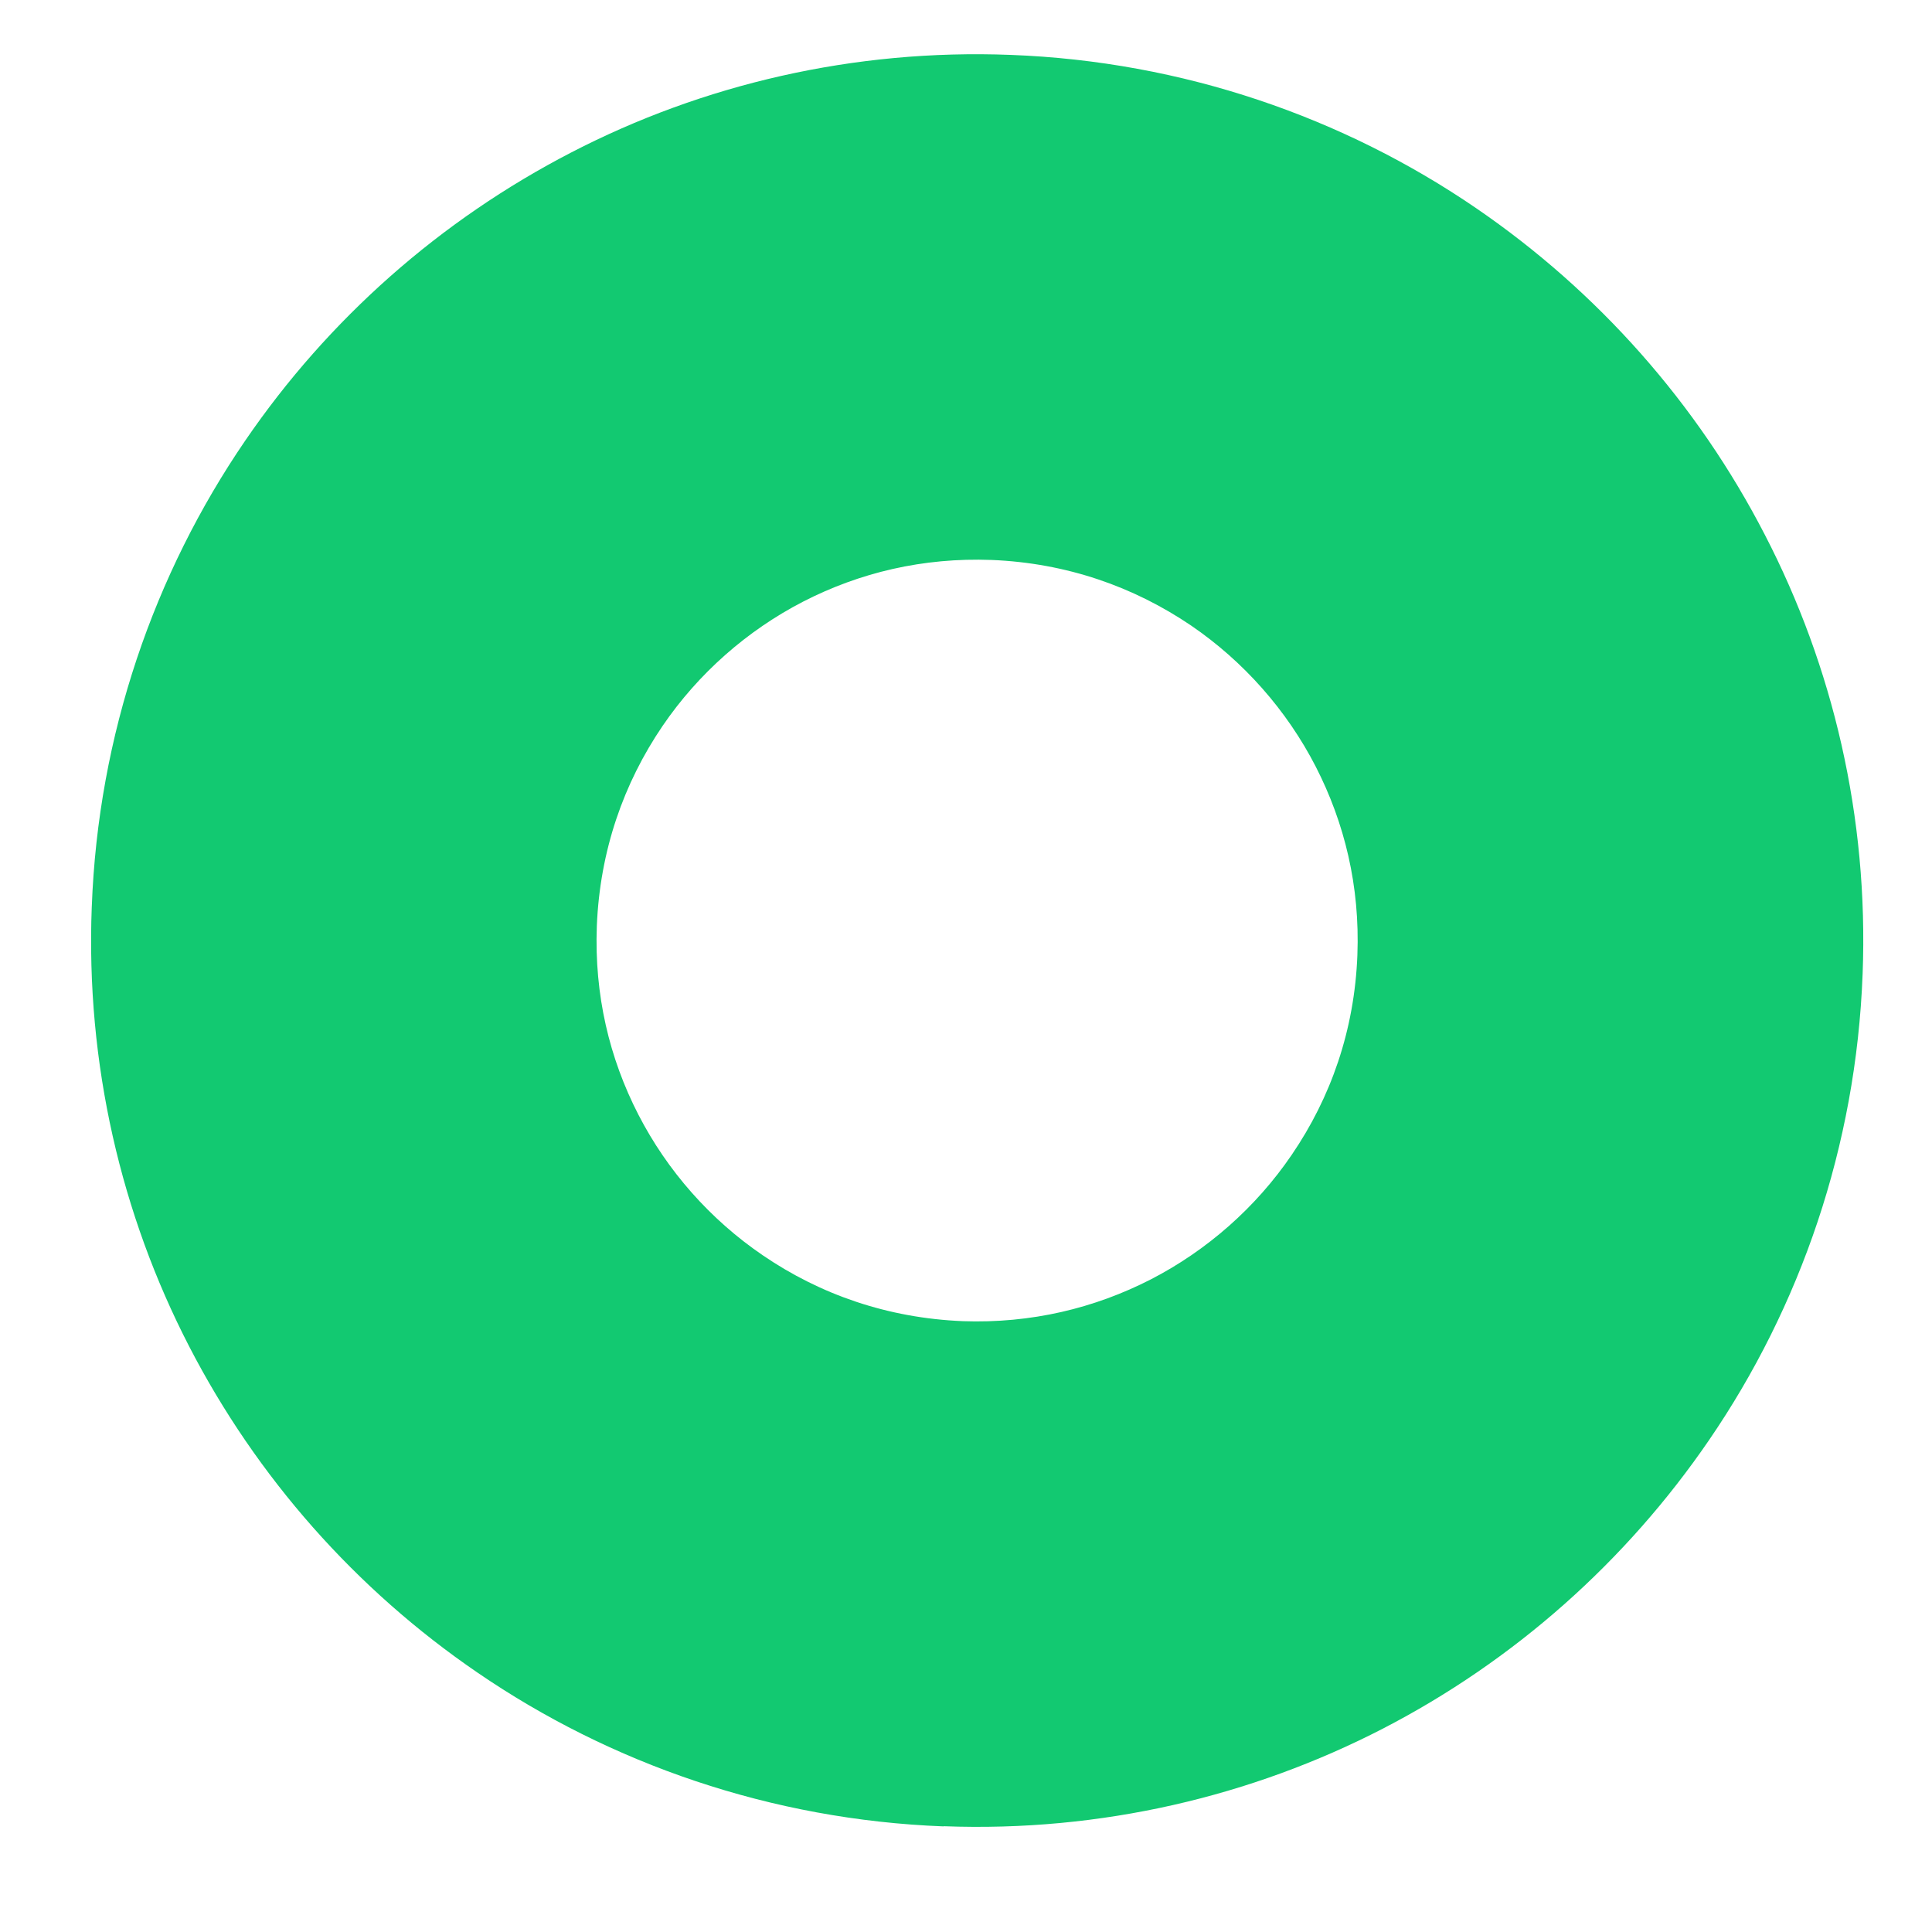 <svg width="12" height="12" viewBox="0 0 12 12" fill="none" xmlns="http://www.w3.org/2000/svg">
<path d="M5.92 9.775L5.981 8.206C5.513 8.187 5.094 8.04 4.738 7.797C4.412 7.575 4.145 7.273 3.965 6.923C3.785 6.573 3.691 6.18 3.707 5.753L3.707 5.752C3.726 5.284 3.873 4.865 4.116 4.508C4.337 4.184 4.639 3.917 4.988 3.737C5.338 3.557 5.732 3.462 6.159 3.478C6.625 3.497 7.042 3.644 7.399 3.886C7.724 4.108 7.992 4.411 8.172 4.761C8.352 5.112 8.447 5.504 8.431 5.931L8.431 5.932C8.413 6.399 8.266 6.817 8.023 7.173C7.802 7.498 7.498 7.766 7.149 7.946C6.798 8.126 6.405 8.221 5.979 8.206L5.981 8.206L5.92 9.775L5.862 11.343C6.838 11.38 7.775 11.157 8.589 10.737C9.404 10.316 10.099 9.699 10.615 8.945C11.181 8.119 11.529 7.12 11.569 6.05L11.569 6.052C11.607 5.075 11.384 4.137 10.962 3.322C10.542 2.507 9.925 1.811 9.17 1.294C8.345 0.729 7.347 0.381 6.278 0.341C5.302 0.303 4.364 0.525 3.55 0.946C2.735 1.367 2.039 1.982 1.523 2.737C0.958 3.563 0.609 4.563 0.57 5.634L0.57 5.631C0.532 6.609 0.754 7.547 1.174 8.361C1.595 9.177 2.211 9.873 2.966 10.389C3.791 10.954 4.79 11.303 5.86 11.344L5.862 11.343L5.92 9.775Z" fill="#12C971"/>
</svg>
